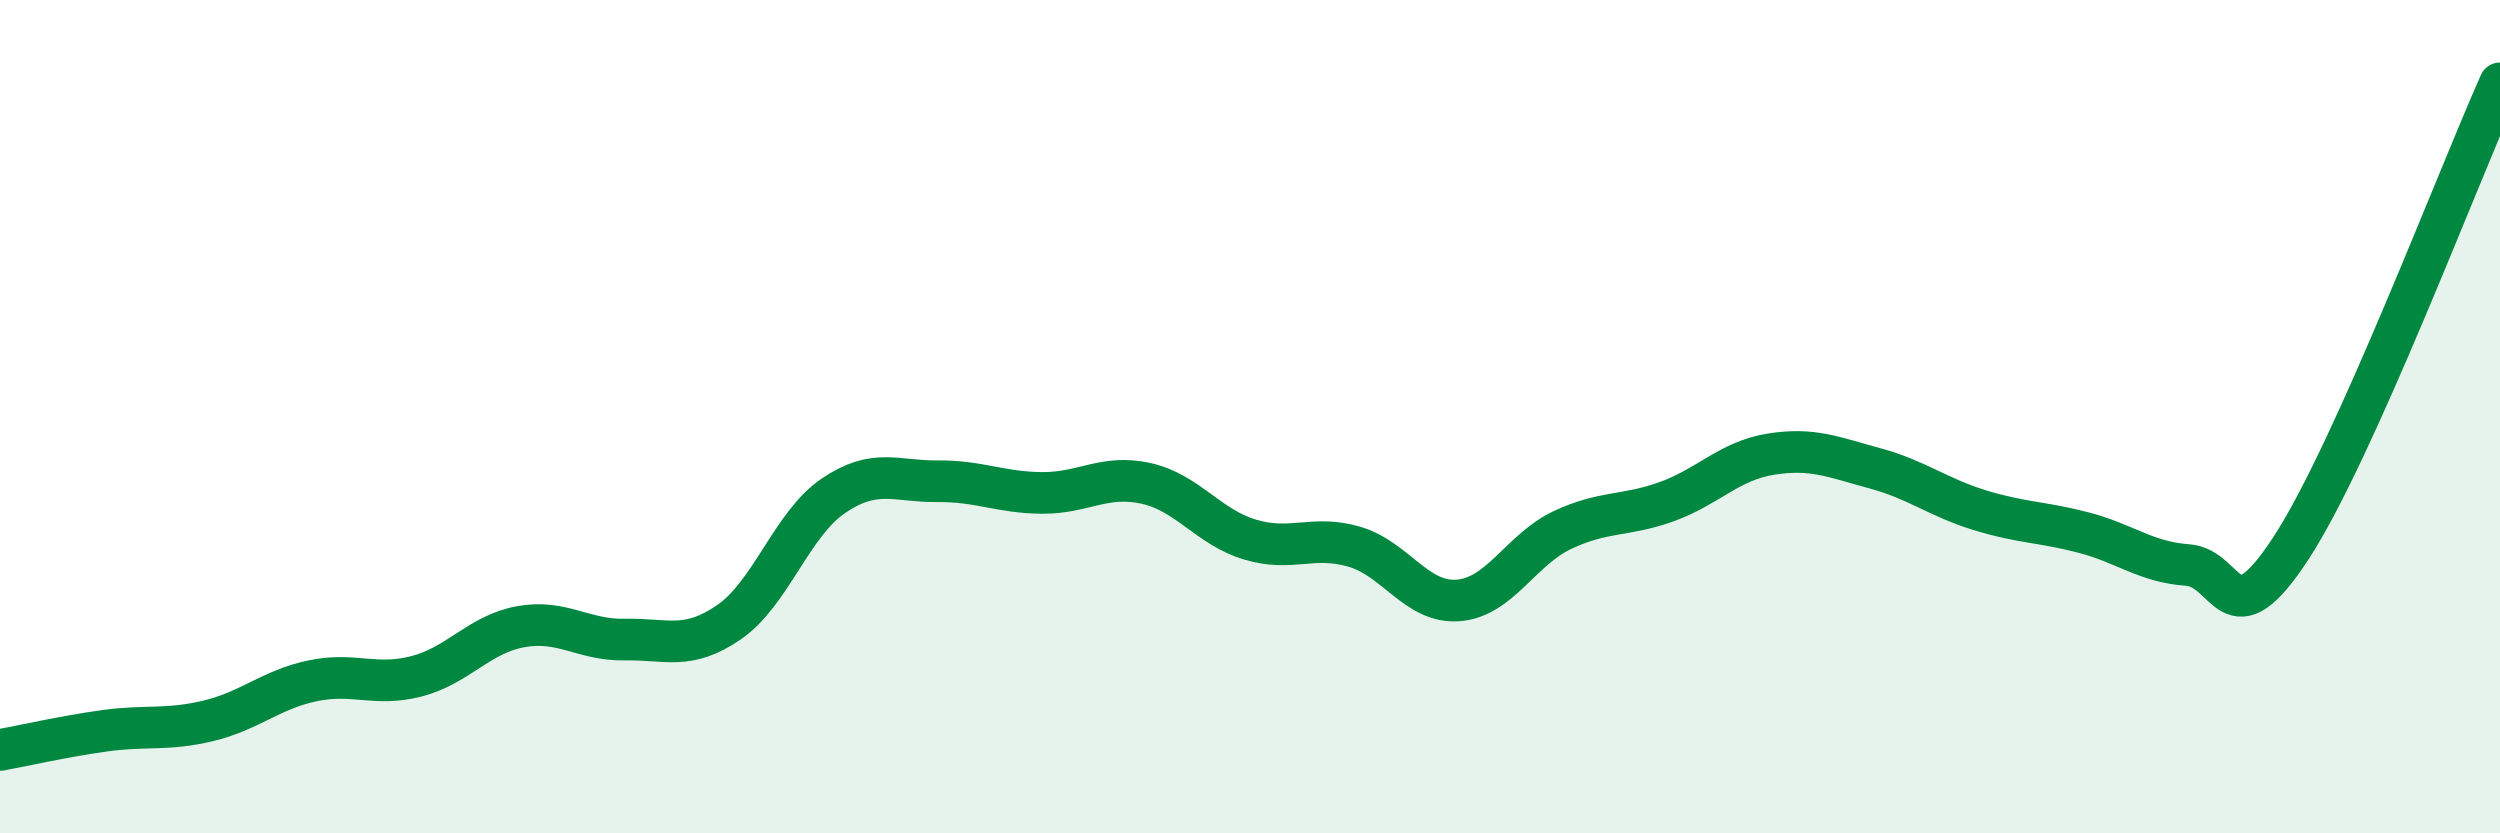 
    <svg width="60" height="20" viewBox="0 0 60 20" xmlns="http://www.w3.org/2000/svg">
      <path
        d="M 0,18 C 0.5,17.91 1.5,17.68 2.5,17.54 C 3.5,17.4 4,17.54 5,17.3 C 6,17.06 6.5,16.55 7.5,16.34 C 8.5,16.13 9,16.49 10,16.23 C 11,15.97 11.5,15.22 12.5,15.04 C 13.5,14.86 14,15.37 15,15.35 C 16,15.33 16.5,15.62 17.5,14.93 C 18.5,14.24 19,12.58 20,11.9 C 21,11.22 21.5,11.56 22.5,11.55 C 23.5,11.54 24,11.82 25,11.83 C 26,11.84 26.5,11.38 27.5,11.6 C 28.5,11.82 29,12.65 30,12.95 C 31,13.25 31.5,12.83 32.5,13.12 C 33.5,13.41 34,14.49 35,14.41 C 36,14.33 36.5,13.19 37.5,12.72 C 38.5,12.25 39,12.4 40,12.04 C 41,11.68 41.5,11.06 42.5,10.9 C 43.5,10.74 44,10.97 45,11.24 C 46,11.51 46.5,11.93 47.5,12.24 C 48.5,12.55 49,12.52 50,12.78 C 51,13.04 51.5,13.49 52.5,13.56 C 53.5,13.63 53.5,15.44 55,13.13 C 56.5,10.82 59,4.23 60,2L60 20L0 20Z"
        fill="#008740"
        opacity="0.1"
        stroke-linecap="round"
        stroke-linejoin="round"
      />
      <path
        d="M 0,18 C 0.5,17.91 1.5,17.68 2.5,17.54 C 3.5,17.4 4,17.54 5,17.3 C 6,17.06 6.5,16.55 7.5,16.34 C 8.5,16.13 9,16.49 10,16.23 C 11,15.97 11.5,15.22 12.5,15.04 C 13.5,14.86 14,15.37 15,15.35 C 16,15.33 16.5,15.62 17.5,14.93 C 18.5,14.24 19,12.58 20,11.9 C 21,11.22 21.5,11.56 22.5,11.55 C 23.5,11.54 24,11.82 25,11.83 C 26,11.84 26.5,11.38 27.5,11.6 C 28.5,11.82 29,12.65 30,12.95 C 31,13.25 31.5,12.83 32.5,13.12 C 33.5,13.41 34,14.49 35,14.41 C 36,14.33 36.5,13.19 37.5,12.72 C 38.5,12.25 39,12.4 40,12.04 C 41,11.68 41.5,11.06 42.5,10.9 C 43.5,10.74 44,10.97 45,11.24 C 46,11.51 46.5,11.93 47.5,12.24 C 48.5,12.55 49,12.52 50,12.78 C 51,13.04 51.5,13.49 52.5,13.56 C 53.5,13.63 53.5,15.44 55,13.13 C 56.5,10.82 59,4.23 60,2"
        stroke="#008740"
        stroke-width="1"
        fill="none"
        stroke-linecap="round"
        stroke-linejoin="round"
      />
    </svg>
  